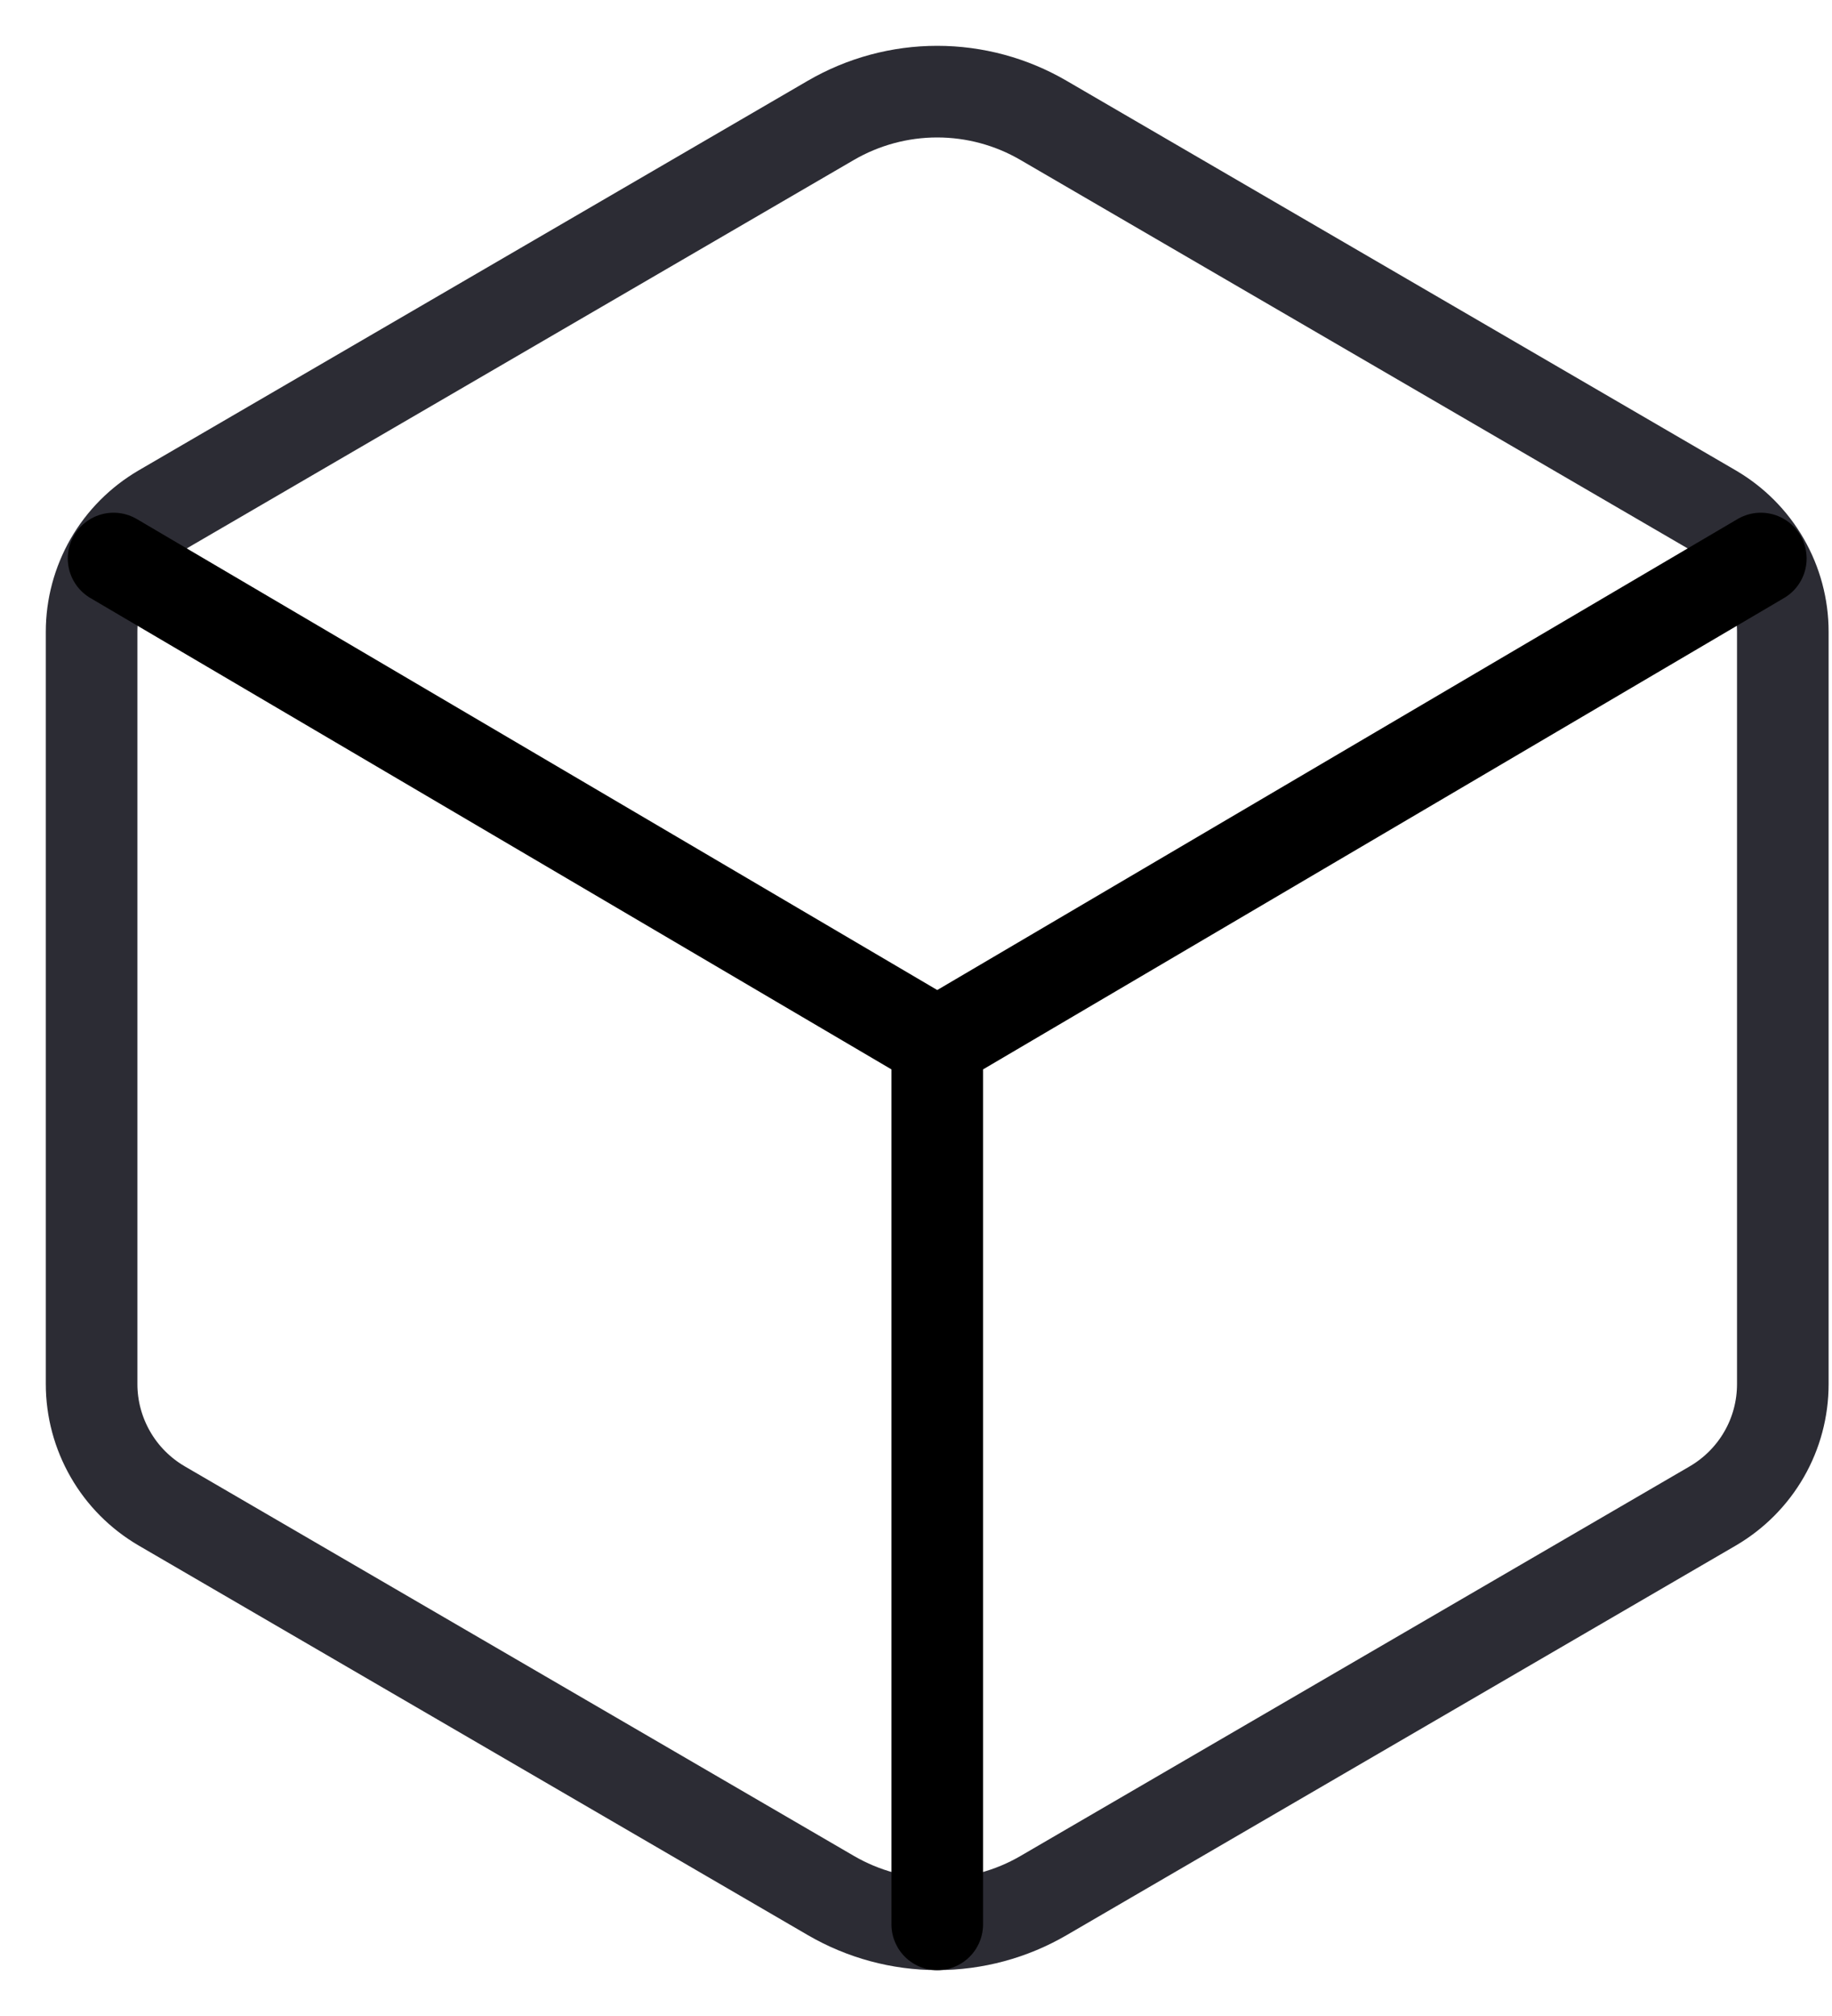 <svg width="20" height="22" viewBox="0 0 20 22" fill="none" xmlns="http://www.w3.org/2000/svg">
<path d="M19.463 15.104V6.894C19.463 6.625 19.392 6.361 19.258 6.128C19.124 5.895 18.931 5.702 18.699 5.566L11.391 1.313C11.039 1.108 10.639 1 10.231 1C9.824 1 9.424 1.108 9.071 1.313L1.764 5.566C1.532 5.702 1.339 5.895 1.205 6.128C1.071 6.361 1 6.625 1 6.894V15.104C1 15.373 1.071 15.637 1.205 15.87C1.339 16.104 1.532 16.297 1.764 16.433L9.072 20.686C9.425 20.891 9.825 20.999 10.232 20.999C10.639 20.999 11.04 20.891 11.392 20.686L18.7 16.433C18.932 16.297 19.125 16.103 19.259 15.87C19.393 15.637 19.463 15.373 19.463 15.104Z" stroke="#2C2C34" stroke-linecap="round" stroke-linejoin="round"/>
<path d="M1.24 6.095L10.232 11.384L19.223 6.095M10.232 21V11.384" stroke="black" stroke-linecap="round" stroke-linejoin="round"/>
</svg>
